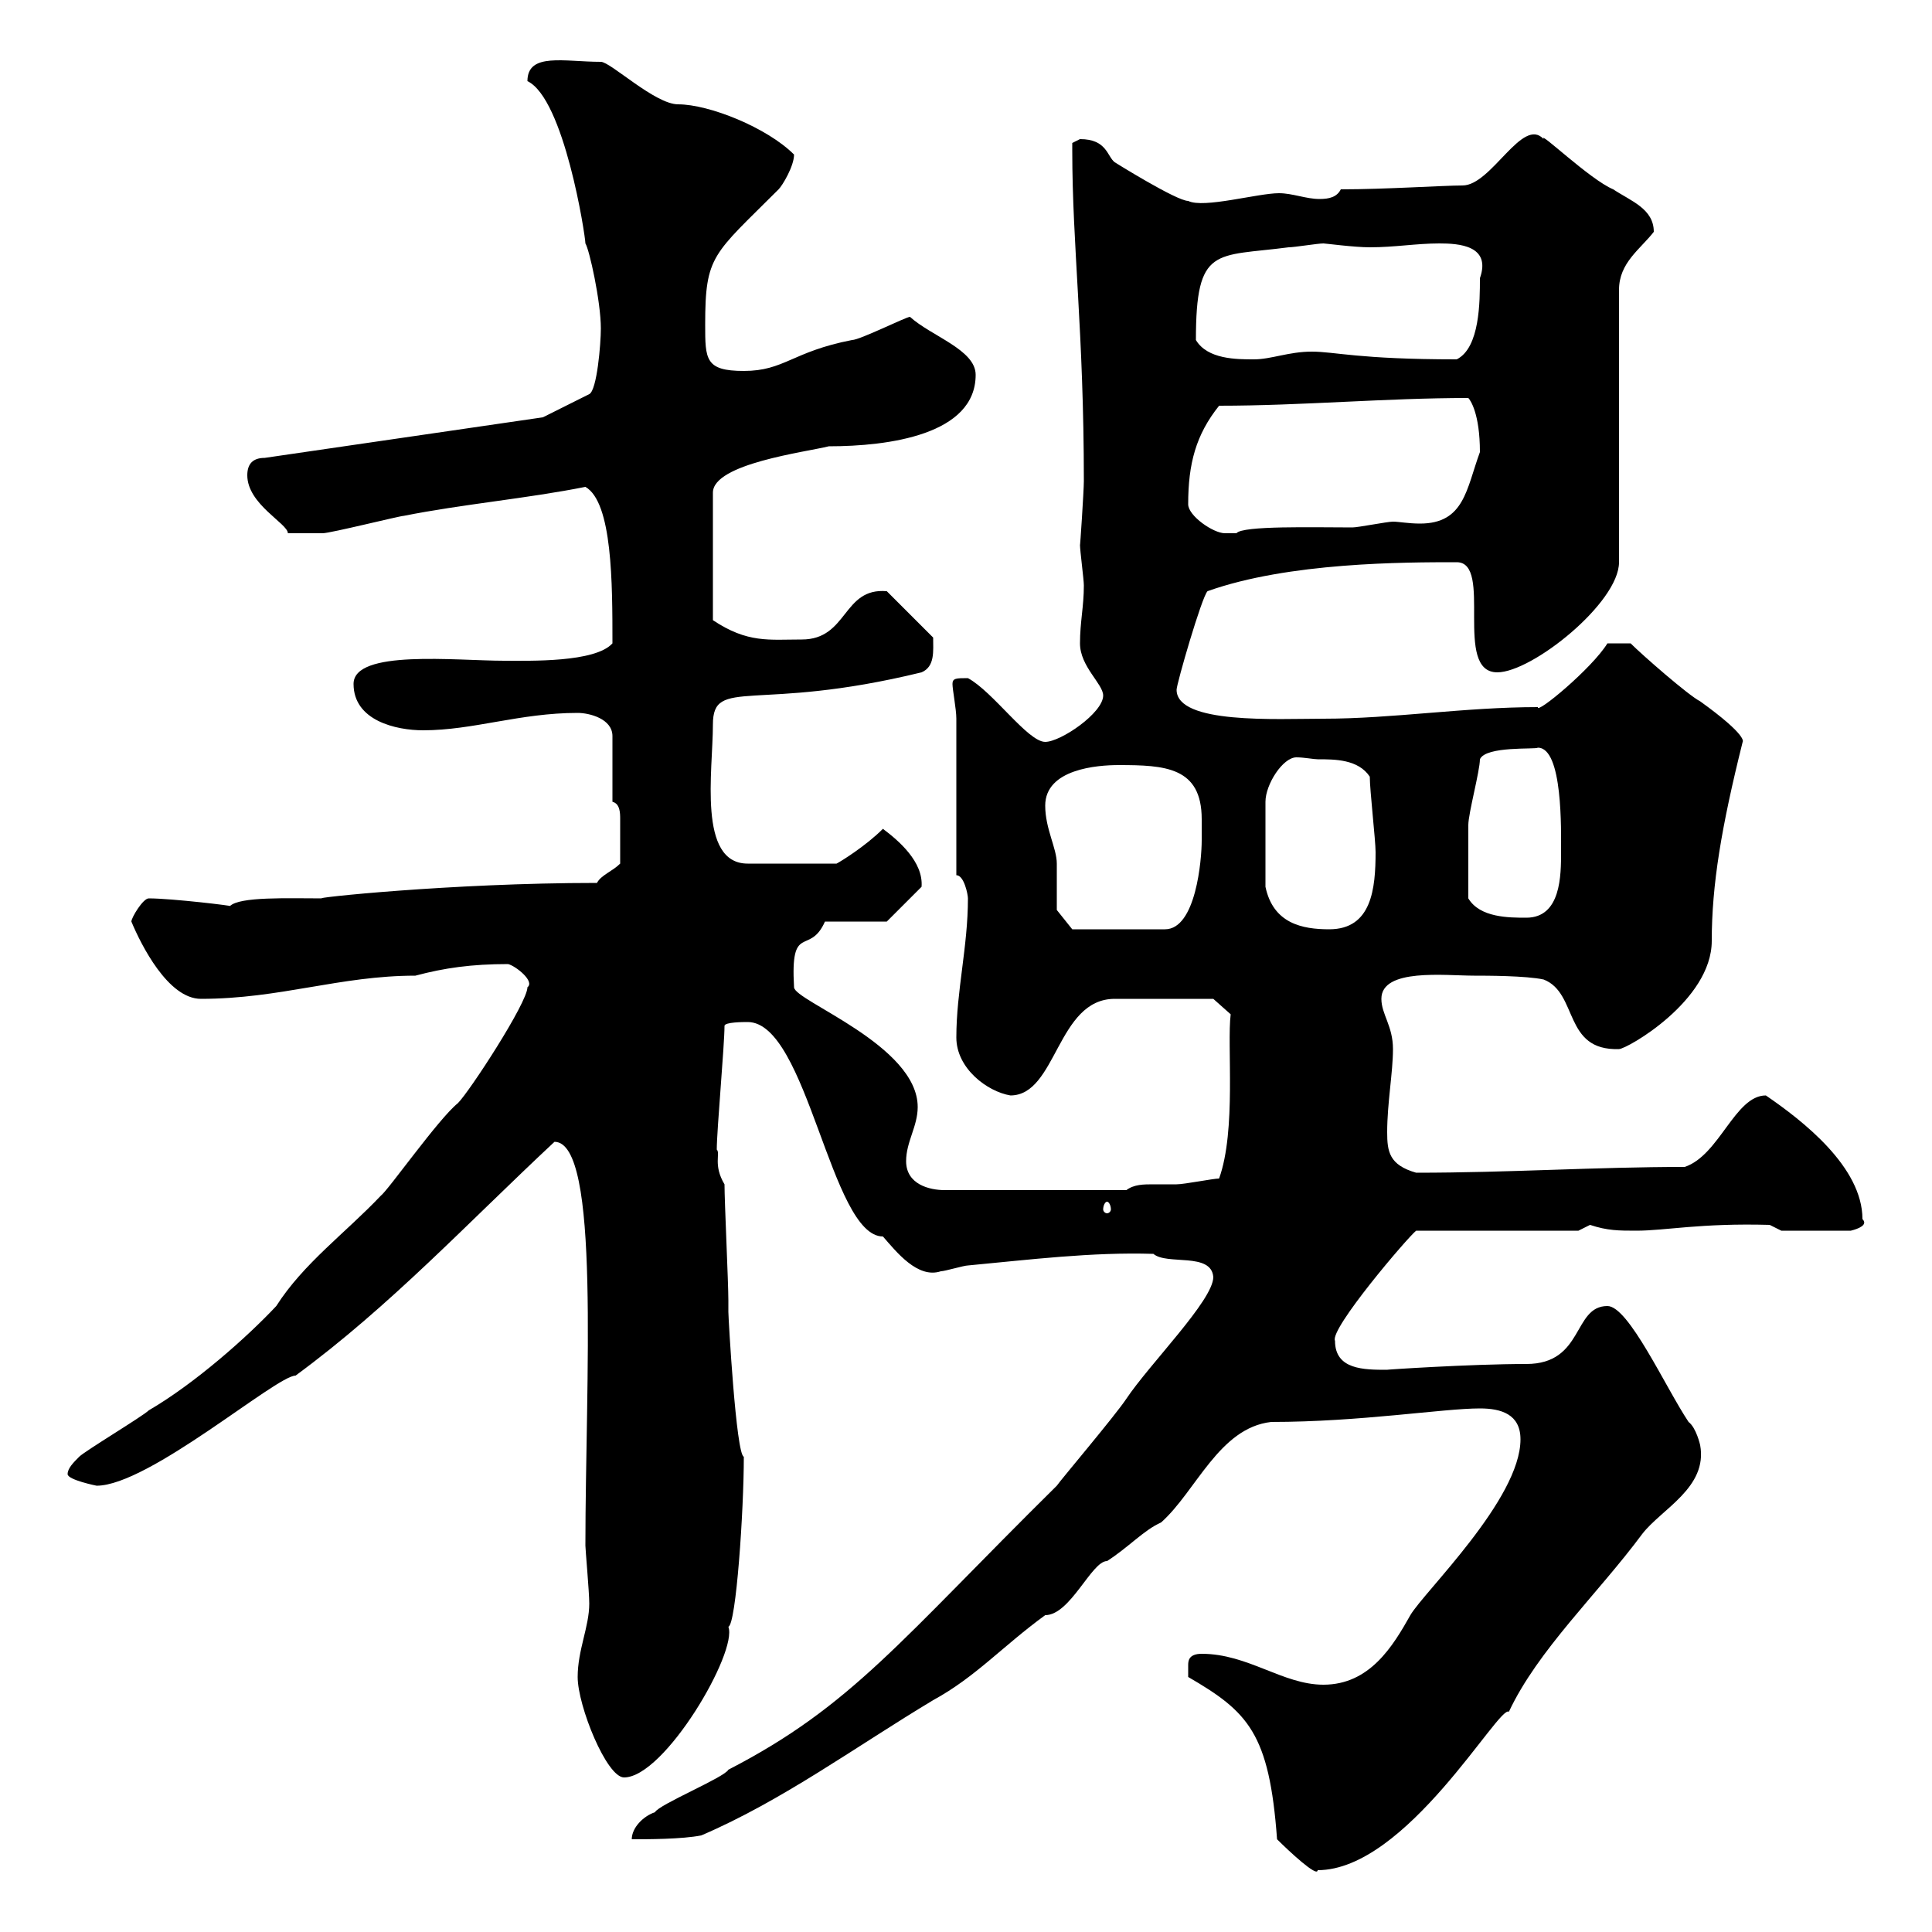 <svg xmlns="http://www.w3.org/2000/svg" xmlns:xlink="http://www.w3.org/1999/xlink" width="300" height="300"><path d="M184.50 260.40C193.80 265.80 197.10 269.10 198.30 285.60C200.10 287.40 204.60 291.60 204.60 290.40C218.40 290.40 232.80 264.60 234.30 265.80C238.80 256.20 248.10 247.50 255 238.20C258 234.30 265.20 231 264 224.40C264 224.40 263.40 221.70 262.20 220.80C258.60 215.40 252.90 202.80 249.60 202.80C244.20 202.80 246 211.80 237 211.80C228.30 211.80 214.80 212.70 215.40 212.70C211.80 212.70 207.30 212.70 207.30 208.20C206.40 206.40 218.70 192 219.90 191.10L245.10 191.10C245.10 191.10 246.90 190.20 246.90 190.20C249.60 191.10 251.40 191.10 254.10 191.10C258.60 191.10 264 189.90 274.80 190.20L276.60 191.10L287.40 191.10C288.60 190.80 290.10 190.20 289.20 189.30C289.20 181.20 279.90 174 274.20 170.10C269.40 170.10 267 179.40 261.60 181.20C247.80 181.20 234.30 182.10 219.90 182.10C215.70 180.90 215.40 178.80 215.40 175.80C215.40 171.30 216.30 166.50 216.30 162.90C216.30 159.30 214.50 157.50 214.50 155.10C214.50 150.30 224.40 151.50 228.90 151.50C230.70 151.50 237 151.50 239.70 152.10C245.10 154.20 242.70 163.20 251.40 162.90C252.60 162.90 265.80 155.40 265.80 146.10C265.80 137.40 267.30 128.40 270.60 115.20C270.60 115.20 271.50 114.30 264 108.90C262.20 108 255 101.70 253.20 99.90L249.60 99.90C247.20 103.80 238.50 111 238.80 109.80C227.40 109.80 216.30 111.60 205.50 111.60C198.30 111.60 182.70 112.50 182.70 107.10C182.70 106.20 186.60 92.70 187.50 91.80C200.10 87.30 218.10 87.30 226.20 87.30C231.90 87.30 225.60 104.40 232.50 104.40C237.90 104.40 251.40 93.60 251.40 87.30L251.40 45C251.40 40.80 254.70 38.70 256.80 36C256.80 32.40 253.20 31.20 250.50 29.40C246.90 27.90 238.80 20.10 239.70 21.60C236.40 18 231.60 28.80 227.10 28.80C224.10 28.80 215.10 29.40 208.20 29.40C207.60 30.60 206.40 30.90 204.90 30.90C202.80 30.90 200.70 30 198.60 30C195.30 30 186.90 32.40 184.50 31.20C182.70 31.20 173.10 25.20 173.10 25.20C171.90 24.30 171.90 21.60 167.70 21.60C167.70 21.60 166.50 22.20 166.50 22.20C166.50 23.40 166.50 23.40 166.50 23.40C166.50 38.10 168.30 51.60 168.30 74.70C168.30 76.20 167.70 85.20 167.70 84.60C167.70 85.50 168.30 90 168.30 90.90C168.30 94.20 167.70 96.60 167.70 99.90C167.70 103.50 171.30 106.20 171.30 108C171.30 110.70 164.70 115.20 162.30 115.20C159.60 115.20 154.20 107.40 150.30 105.30C148.50 105.30 147.90 105.30 147.90 106.20C147.90 107.10 148.50 110.10 148.50 111.60L148.50 135.90C149.70 135.90 150.30 138.90 150.30 139.50C150.30 147 148.50 153.90 148.50 161.10C148.50 165.90 153.30 169.50 156.90 170.10C164.10 170.10 164.10 155.10 173.10 155.10L188.40 155.10L191.10 157.50C190.50 162.30 192 175.50 189.30 183C188.40 183 183.90 183.90 182.70 183.90C181.50 183.90 180.30 183.90 179.10 183.90C177.60 183.90 176.10 183.90 174.90 184.80L146.70 184.80C144.30 184.80 140.70 183.90 140.70 180.30C140.70 177.30 142.50 174.90 142.50 171.90C142.50 162.30 123.30 155.40 123.30 153.30C122.70 143.10 125.70 148.50 128.10 143.10L137.70 143.10L143.10 137.70C143.40 133.80 139.50 130.50 137.10 128.70C134.40 131.40 130.50 133.80 129.90 134.10L116.10 134.10C108.30 134.10 110.70 119.70 110.70 112.50C110.70 105 117.30 110.70 143.10 104.40C145.20 103.50 144.90 101.10 144.90 99L137.70 91.80C130.80 91.20 131.70 99.30 124.50 99.30C119.40 99.30 116.10 99.90 110.70 96.30L110.70 76.50C110.70 72 125.10 70.20 128.70 69.30C138 69.30 151.50 67.50 151.50 58.20C151.50 54.30 144.60 52.20 141.30 49.20C140.70 49.20 133.50 52.80 132.30 52.80C123 54.60 121.80 57.60 115.50 57.60C109.50 57.60 109.50 55.80 109.50 50.40C109.50 39.60 110.70 39.60 120.90 29.40C121.50 28.80 123.30 25.80 123.30 24C119.10 19.80 110.10 16.20 105.30 16.20C101.70 16.20 94.80 9.60 93.30 9.60C87.60 9.60 81.90 8.10 81.90 12.60C87.60 15.30 90.90 36.60 90.90 37.80C91.50 38.70 93.30 46.80 93.30 51C93.30 53.40 92.70 60.60 91.50 61.20L84.30 64.80L41.10 71.10C39.30 71.10 38.40 72 38.40 73.80C38.40 78.30 44.70 81.30 44.70 82.80C45.60 82.80 48.90 82.80 50.10 82.80C51.30 82.80 62.10 80.10 62.70 80.10C71.70 78.30 81.90 77.40 90.90 75.60C95.10 78 95.10 90.60 95.10 99.90C92.40 102.90 82.20 102.60 78.30 102.60C70.80 102.60 54.90 100.80 54.90 106.20C54.90 111.90 61.50 113.40 65.70 113.40C73.50 113.40 80.70 110.70 89.70 110.70C91.50 110.70 95.10 111.60 95.10 114.30L95.10 124.50C96.30 124.80 96.30 126.30 96.30 127.20C96.30 129.90 96.30 132 96.30 134.10C95.10 135.30 93.30 135.90 92.70 137.10C69.90 137.10 47.70 139.50 50.10 139.50C44.70 139.50 37.20 139.20 35.70 140.70C36.60 140.70 26.70 139.50 23.10 139.50C22.20 139.50 20.40 142.50 20.40 143.10C21.90 146.70 26.10 155.10 31.20 155.10C43.50 155.10 52.80 151.50 64.50 151.50C69 150.30 73.20 149.70 78.90 149.70C80.10 150 83.10 152.40 81.90 153.30C81.90 155.70 72.90 169.50 71.10 171.30C68.10 173.70 60.30 184.80 59.10 185.70C53.70 191.40 47.10 196.20 42.90 202.80C38.40 207.60 30.30 214.80 23.10 219C22.20 219.90 13.20 225.30 12.30 226.20C11.40 227.10 10.50 228 10.50 228.90C10.50 229.80 15 230.70 15 230.70C23.10 230.70 42.90 213.60 45.90 213.60C60.60 202.80 72.60 189.90 86.10 177.30C93.30 177.30 90.90 214.50 90.90 240C90.90 240.60 91.50 247.20 91.50 249C91.50 252.60 89.70 256.20 89.70 260.40C89.70 264.90 94.20 276 96.90 276C103.20 276 114.60 256.50 113.10 252.60C114.30 252.30 115.50 234.60 115.50 226.20C114.30 225.90 113.10 204.60 113.10 203.70C113.10 203.70 113.10 201.90 113.10 201.90C113.10 199.20 112.50 186.60 112.50 183.90C110.70 180.90 111.90 179.10 111.30 178.50C111.30 175.50 112.50 162.30 112.50 159.30C112.50 158.70 115.50 158.70 116.10 158.70C125.40 158.70 129 192 137.10 192C139.20 194.40 142.50 198.60 146.10 197.40C146.70 197.40 149.70 196.50 150.30 196.50C159.90 195.60 169.50 194.40 179.10 194.70C181.20 196.50 188.10 194.40 188.40 198.30C188.40 201.90 178.50 211.80 174.90 217.20C173.10 219.90 164.70 229.80 164.10 230.70C139.80 254.70 132.30 264.90 113.10 274.80C112.50 276 102.30 280.20 101.70 281.40C99.90 282 98.10 283.80 98.10 285.60C100.50 285.60 105.90 285.60 108.90 285C121.50 279.60 132.90 271.20 144.90 264C151.50 260.40 155.70 255.60 162.30 250.80C166.20 250.80 169.50 242.40 171.90 242.40C175.20 240.30 177.60 237.60 180.30 236.40C185.70 231.60 189.30 221.70 197.40 220.80C211.20 220.80 224.10 218.70 229.80 218.70C233.10 218.70 236.10 219.60 236.10 223.50C236.10 232.80 221.10 247.20 219 250.80C216.30 255.60 212.70 261.60 205.50 261.60C199.20 261.60 193.80 256.80 186.60 256.80C184.50 256.80 184.50 258 184.50 258.60C184.50 259.80 184.50 260.40 184.50 260.40ZM171.90 186.60C172.20 186.60 172.50 187.20 172.50 187.80C172.50 188.10 172.20 188.40 171.90 188.40C171.60 188.40 171.30 188.10 171.30 187.80C171.30 187.20 171.60 186.60 171.90 186.60ZM164.10 141.30C164.10 140.70 164.10 135.30 164.10 134.10C164.10 131.70 162.30 128.70 162.30 125.10C162.30 119.40 170.40 118.80 173.70 118.80C180.90 118.80 186.60 119.10 186.60 127.20C186.60 128.40 186.60 129.60 186.60 130.50C186.60 133.50 185.70 144.30 180.90 144.30L166.50 144.30ZM204.60 117.90C207.30 117.90 210.90 117.90 212.70 120.60C212.70 122.70 213.60 130.50 213.60 132.30C213.60 138 213 144.30 206.40 144.30C202.20 144.30 197.70 143.40 196.50 137.70L196.50 124.50C196.50 121.80 199.20 117.60 201.30 117.60C202.50 117.60 204 117.90 204.60 117.90ZM228 139.50C228 135.30 228 130.50 228 128.10C228 126.30 229.80 119.70 229.80 117.90C230.70 115.80 238.50 116.40 238.80 116.10C242.70 116.10 242.40 129 242.40 132.30C242.40 135.90 242.40 142.50 237 142.50C234.30 142.50 229.80 142.50 228 139.50ZM184.50 78.30C184.50 72 185.70 67.50 189.30 63C202.20 63 215.10 61.80 228 61.80C228.30 62.10 229.80 64.20 229.80 70.20C227.70 75.90 227.40 81.30 220.50 81.30C218.70 81.30 217.20 81 216.30 81C215.40 81 210.90 81.90 210 81.90C204 81.90 192.90 81.60 192 82.80C192 82.80 191.10 82.80 190.20 82.80C188.40 82.80 184.50 80.10 184.50 78.30ZM185.70 52.80C185.70 38.10 188.70 39.90 200.10 38.40C201 38.40 204.60 37.80 205.50 37.80C205.80 37.80 210.30 38.40 212.70 38.40C216.60 38.40 219.90 37.80 223.50 37.80C226.50 37.80 231.60 38.10 229.80 43.20C229.80 46.80 229.80 54 226.20 55.80C210.90 55.80 207.30 54.60 203.70 54.60C200.10 54.60 197.40 55.80 194.70 55.80C192 55.80 187.50 55.80 185.70 52.80Z"/></svg>